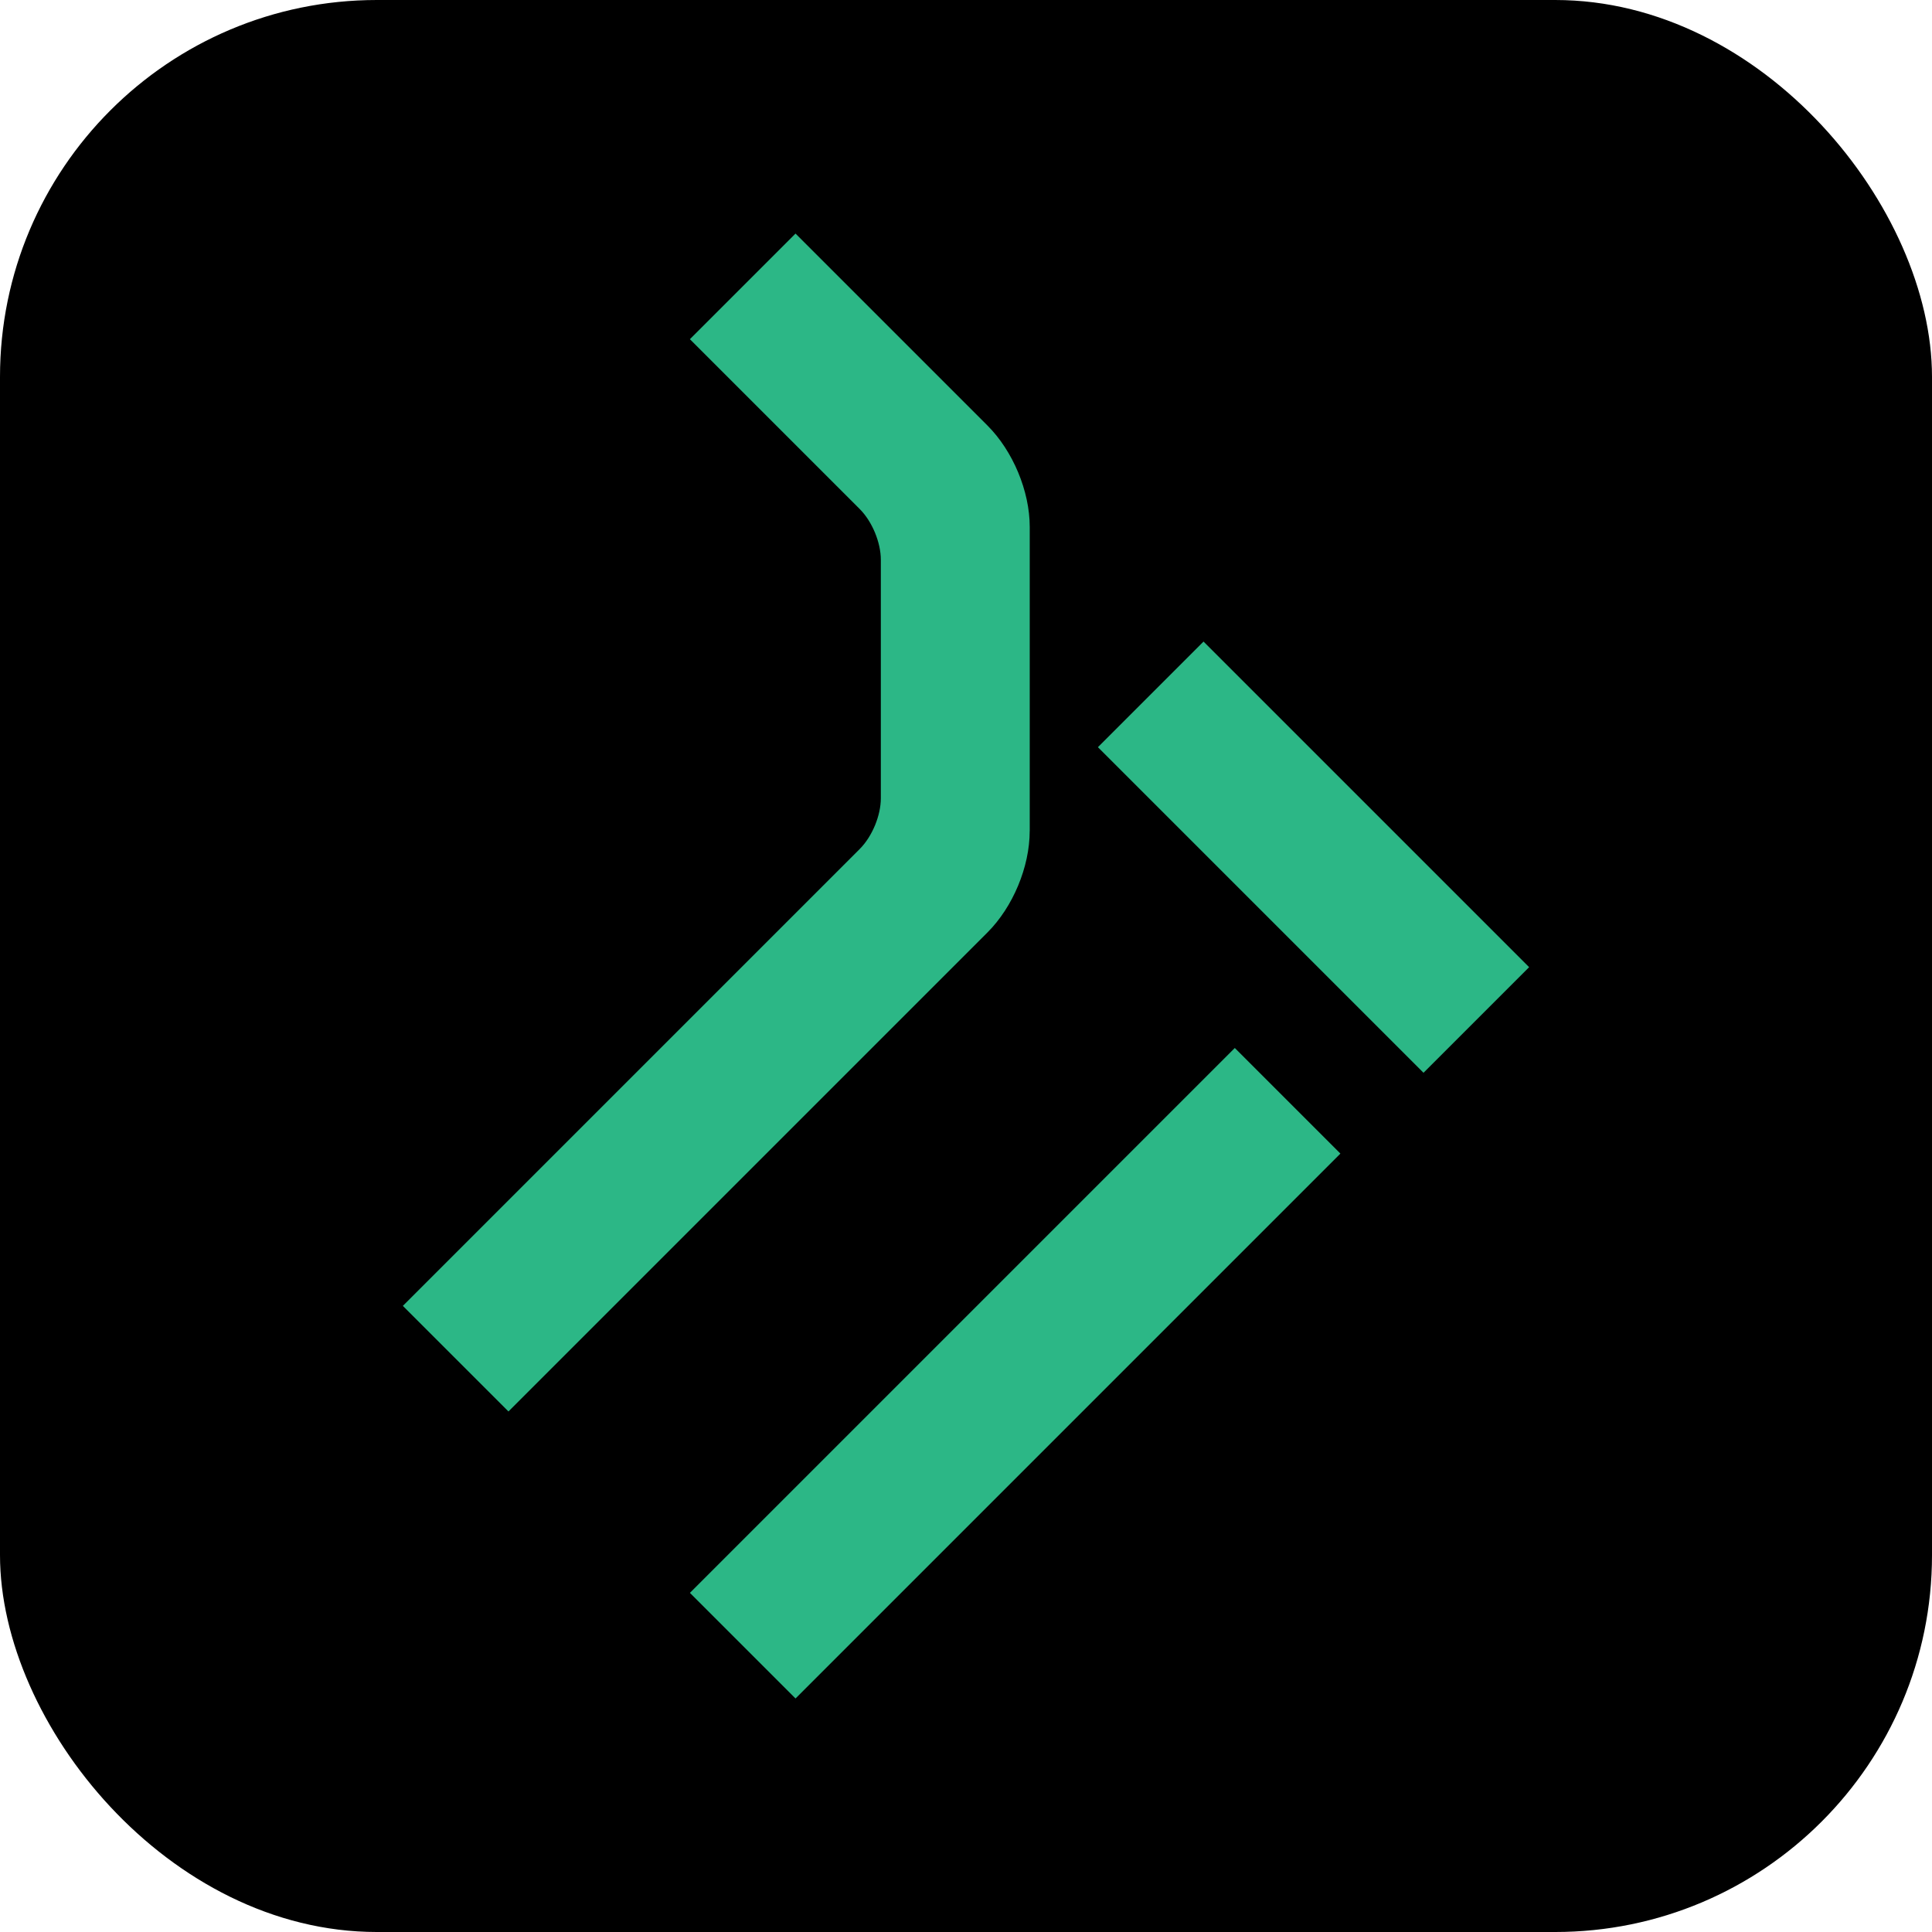 <svg xmlns="http://www.w3.org/2000/svg" id="Layer_2" data-name="Layer 2" viewBox="0 0 512 512"><defs><style>      .cls-1 {        fill: #2cb786;      }    </style></defs><g id="Layer_1-2" data-name="Layer 1"><g><rect width="512" height="512" rx="99.87" ry="99.87"></rect><g><rect class="cls-1" x="166.92" y="344.13" width="204.21" height="39.58" transform="translate(-178.53 296.82) rotate(-45)"></rect><path class="cls-1" d="M272.89,220.24v-80.6c0-9.51-4.48-20.15-11.19-26.86l-50.88-50.88-27.99,27.99,45,45c3.36,3.36,5.6,8.95,5.6,13.43v63.25c0,4.48-2.24,10.07-5.6,13.43l-121.07,121.07,27.99,27.98,126.94-126.94c6.72-6.72,11.19-17.35,11.19-26.87"></path><rect class="cls-1" x="328.31" y="166.14" width="39.58" height="122.03" transform="translate(-58.67 312.68) rotate(-45)"></rect></g></g></g></svg>